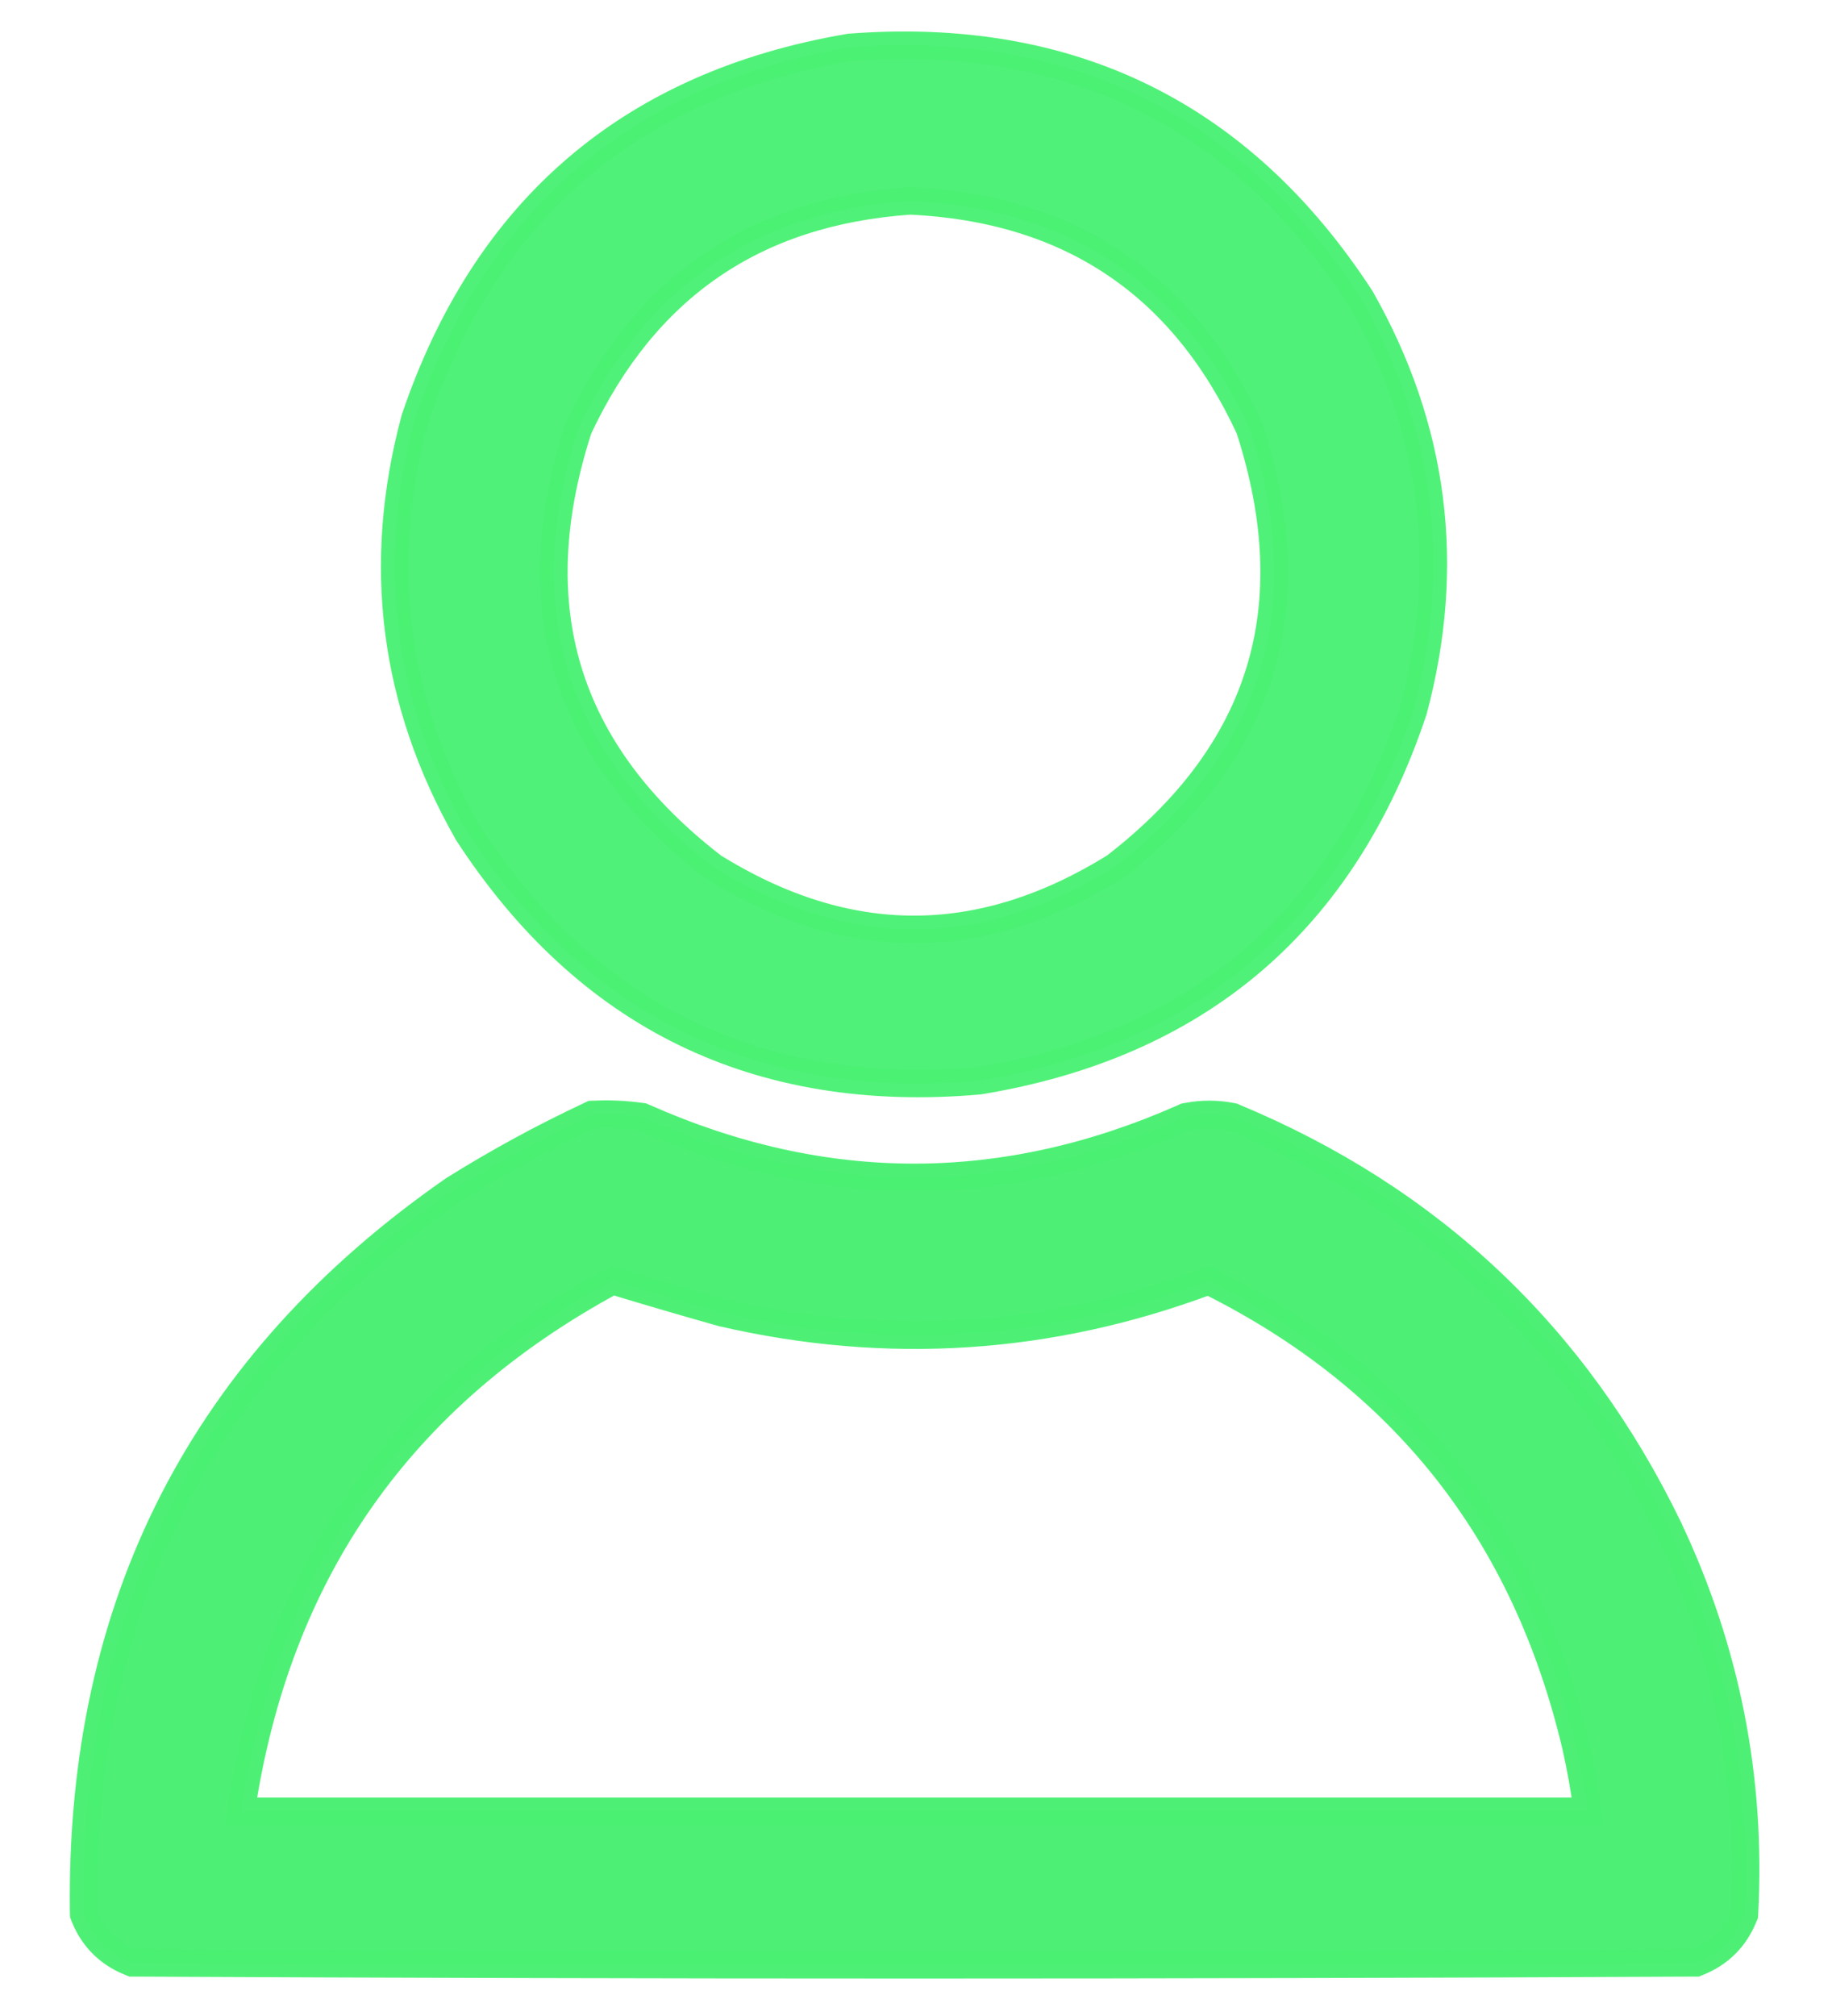 <?xml version="1.0" encoding="UTF-8"?> <svg xmlns="http://www.w3.org/2000/svg" width="20" height="22" viewBox="0 0 20 22" fill="none"><g clip-path="url(#clip0_155_78)"><path opacity="0.964" d="M9.279 0.517L9.265 0.519C8.082 0.721 7.09 1.159 6.297 1.838C5.503 2.517 4.915 3.431 4.529 4.572L4.527 4.581C4.104 6.159 4.296 7.661 5.1 9.077L5.104 9.085C5.754 10.085 6.545 10.817 7.479 11.271C8.414 11.725 9.482 11.898 10.678 11.795L10.69 11.794C11.877 11.599 12.871 11.166 13.665 10.491C14.459 9.815 15.045 8.903 15.427 7.762L15.43 7.753C15.852 6.175 15.661 4.673 14.857 3.257L14.852 3.249C14.202 2.252 13.411 1.521 12.477 1.063C11.543 0.605 10.475 0.425 9.279 0.517ZM7.761 2.899C8.36 2.488 9.083 2.251 9.937 2.192C10.814 2.234 11.556 2.463 12.168 2.874C12.781 3.284 13.273 3.882 13.641 4.675C13.96 5.659 13.993 6.542 13.75 7.332C13.508 8.121 12.985 8.831 12.17 9.46C11.432 9.917 10.702 10.142 9.978 10.142C9.254 10.142 8.524 9.917 7.786 9.46C6.971 8.831 6.449 8.121 6.206 7.331C5.964 6.542 5.996 5.659 6.315 4.675C6.679 3.9 7.162 3.31 7.761 2.899Z" fill="#4AF073" stroke="#4AF073" stroke-width="0.3"></path><path opacity="0.977" d="M6.492 12.161L6.462 12.162L6.435 12.175C5.929 12.412 5.437 12.68 4.958 12.979L4.952 12.983C2.217 14.882 0.869 17.514 0.913 20.864L0.914 20.892L0.924 20.918C1.018 21.149 1.184 21.315 1.415 21.409L1.442 21.42L1.471 21.42C7.143 21.448 12.815 21.448 18.488 21.42L18.517 21.42L18.544 21.409C18.774 21.315 18.94 21.149 19.034 20.918L19.044 20.895L19.045 20.869C19.121 19.401 18.844 18.001 18.214 16.672L18.214 16.671C17.199 14.58 15.618 13.086 13.474 12.194L13.461 12.188L13.446 12.185C13.284 12.153 13.12 12.153 12.958 12.185L12.941 12.188L12.926 12.195C10.96 13.066 8.999 13.066 7.032 12.195L7.013 12.187L6.992 12.184C6.826 12.161 6.659 12.153 6.492 12.161ZM7.876 14.324L7.883 14.326C9.69 14.743 11.462 14.627 13.194 13.978C15.316 15.034 16.65 16.72 17.202 19.048C17.256 19.286 17.299 19.525 17.33 19.766H17.323H17.293H17.264H17.234H17.205H17.176H17.146H17.117H17.087H17.058H17.029H16.999H16.97H16.941H16.911H16.882H16.852H16.823H16.794H16.764H16.735H16.706H16.676H16.647H16.617H16.588H16.559H16.529H16.5H16.471H16.441H16.412H16.383H16.353H16.324H16.294H16.265H16.236H16.206H16.177H16.148H16.118H16.089H16.059H16.03H16.001H15.971H15.942H15.913H15.883H15.854H15.824H15.795H15.766H15.736H15.707H15.678H15.648H15.619H15.589H15.56H15.531H15.501H15.472H15.443H15.413H15.384H15.354H15.325H15.296H15.266H15.237H15.208H15.178H15.149H15.12H15.09H15.061H15.031H15.002H14.973H14.943H14.914H14.884H14.855H14.826H14.796H14.767H14.738H14.708H14.679H14.649H14.62H14.591H14.561H14.532H14.503H14.473H14.444H14.415H14.385H14.356H14.326H14.297H14.268H14.238H14.209H14.18H14.15H14.121H14.091H14.062H14.033H14.003H13.974H13.945H13.915H13.886H13.856H13.827H13.798H13.768H13.739H13.71H13.68H13.651H13.621H13.592H13.563H13.533H13.504H13.475H13.445H13.416H13.386H13.357H13.328H13.298H13.269H13.24H13.21H13.181H13.152H13.122H13.093H13.063H13.034H13.005H12.975H12.946H12.916H12.887H12.858H12.828H12.799H12.77H12.74H12.711H12.681H12.652H12.623H12.593H12.564H12.535H12.505H12.476H12.447H12.417H12.388H12.358H12.329H12.3H12.27H12.241H12.211H12.182H12.153H12.123H12.094H12.065H12.035H12.006H11.977H11.947H11.918H11.888H11.859H11.83H11.8H11.771H11.742H11.712H11.683H11.653H11.624H11.595H11.565H11.536H11.507H11.477H11.448H11.418H11.389H11.36H11.33H11.301H11.272H11.242H11.213H11.184H11.154H11.125H11.095H11.066H11.037H11.007H10.978H10.948H10.919H10.89H10.86H10.831H10.802H10.772H10.743H10.713H10.684H10.655H10.625H10.596H10.567H10.537H10.508H10.479H10.449H10.42H10.39H10.361H10.332H10.302H10.273H10.243H10.214H10.185H10.155H10.126H10.097H10.067H10.038H10.009H9.979H9.95H9.92H9.891H9.862H9.832H9.803H9.774H9.744H9.715H9.685H9.656H9.627H9.597H9.568H9.539H9.509H9.48H9.45H9.421H9.392H9.362H9.333H9.304H9.274H9.245H9.215H9.186H9.157H9.127H9.098H9.069H9.039H9.01H8.98H8.951H8.922H8.892H8.863H8.834H8.804H8.775H8.746H8.716H8.687H8.657H8.628H8.599H8.569H8.54H8.511H8.481H8.452H8.422H8.393H8.364H8.334H8.305H8.276H8.246H8.217H8.187H8.158H8.129H8.099H8.07H8.041H8.011H7.982H7.952H7.923H7.894H7.864H7.835H7.806H7.776H7.747H7.717H7.688H7.659H7.629H7.6H7.571H7.541H7.512H7.482H7.453H7.424H7.394H7.365H7.336H7.306H7.277H7.247H7.218H7.189H7.159H7.13H7.101H7.071H7.042H7.012H6.983H6.954H6.924H6.895H6.866H6.836H6.807H6.778H6.748H6.719H6.689H6.66H6.631H6.601H6.572H6.543H6.513H6.484H6.454H6.425H6.396H6.366H6.337H6.308H6.278H6.249H6.219H6.19H6.161H6.131H6.102H6.073H6.043H6.014H5.984H5.955H5.926H5.896H5.867H5.838H5.808H5.779H5.749H5.72H5.691H5.661H5.632H5.603H5.573H5.544H5.514H5.485H5.456H5.426H5.397H5.368H5.338H5.309H5.279H5.25H5.221H5.191H5.162H5.133H5.103H5.074H5.044H5.015H4.986H4.956H4.927H4.898H4.868H4.839H4.81H4.78H4.751H4.721H4.692H4.663H4.633H4.604H4.575H4.545H4.516H4.486H4.457H4.428H4.398H4.369H4.34H4.31H4.281H4.251H4.222H4.193H4.163H4.134H4.105H4.075H4.046H4.016H3.987H3.958H3.928H3.899H3.87H3.84H3.811H3.781H3.752H3.723H3.693H3.664H3.635H3.605H3.576H3.546H3.517H3.488H3.458H3.429H3.4H3.37H3.341H3.311H3.282H3.253H3.223H3.194H3.165H3.135H3.106H3.076H3.047H3.018H2.988H2.959H2.93H2.9H2.871H2.841H2.812H2.783H2.753H2.724H2.695H2.665H2.636H2.632C3.022 17.154 4.371 15.229 6.687 13.976C7.08 14.095 7.476 14.211 7.876 14.324Z" fill="#4AF073" stroke="#4AF073" stroke-width="0.3"></path></g><defs><clipPath id="clip0_155_78"><rect width="20" height="22" fill="white"></rect></clipPath></defs></svg> 